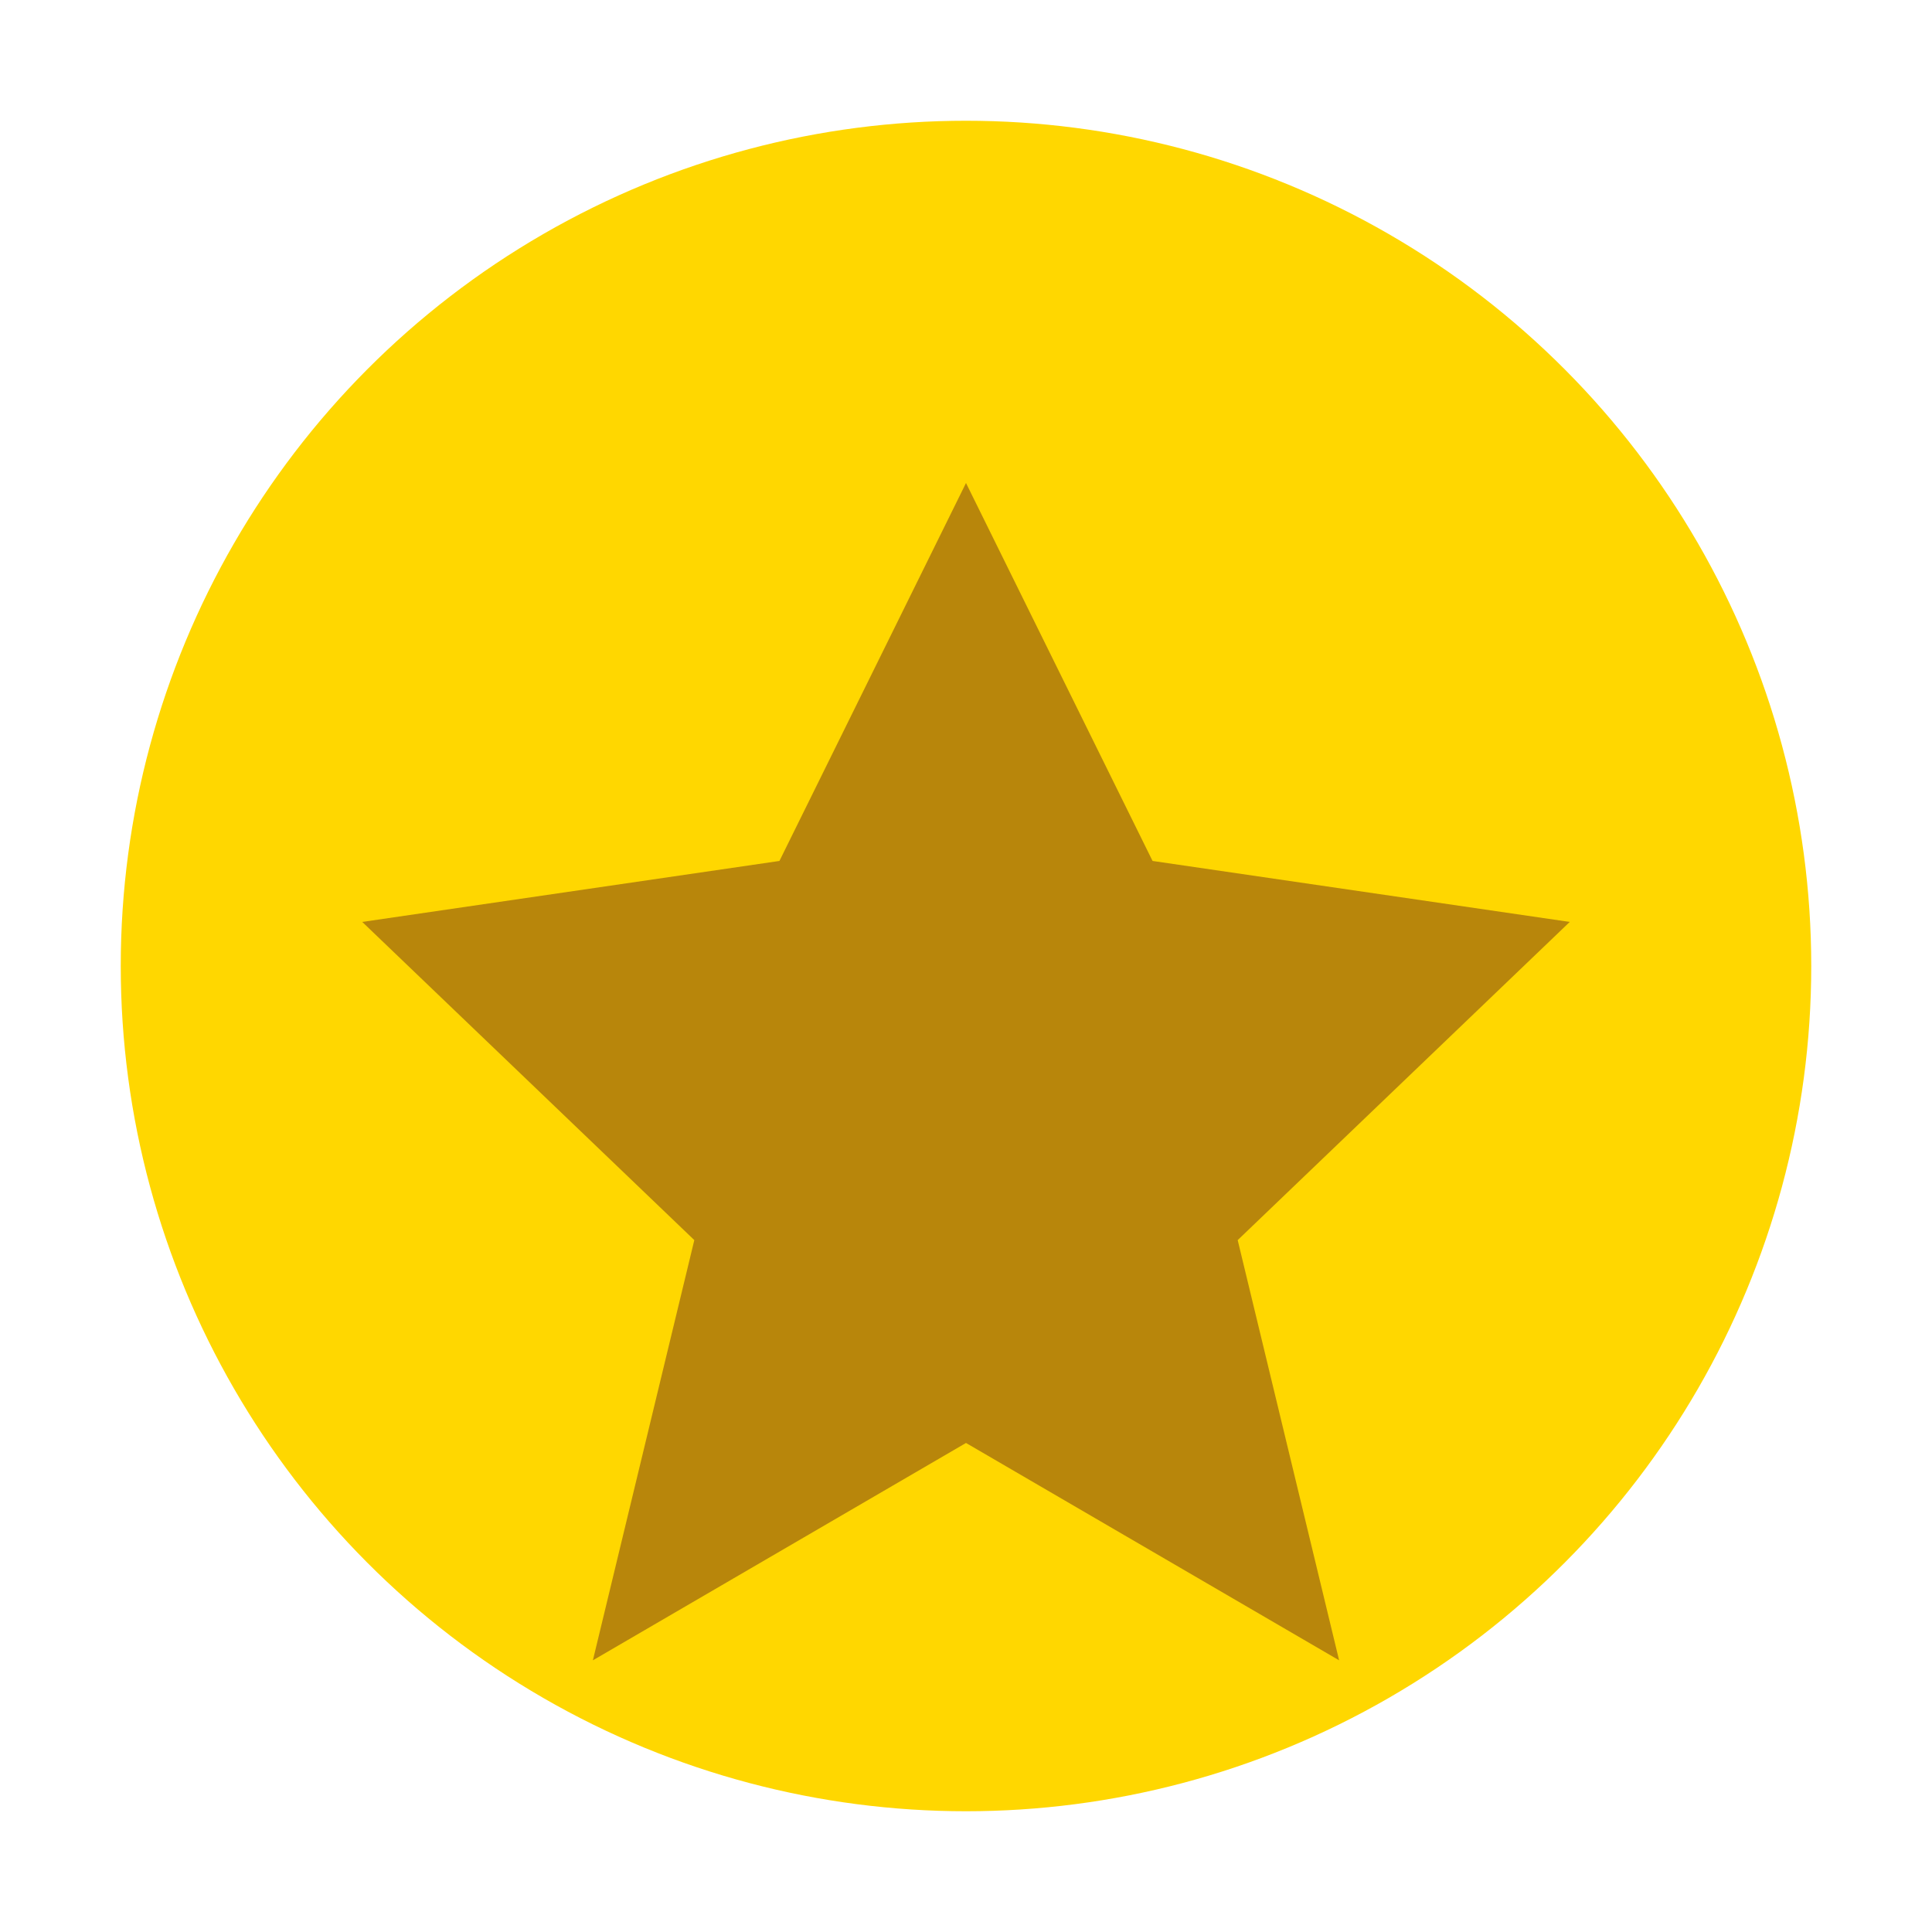 
<svg width="32" height="32" viewBox="0 0 32 32" fill="none" xmlns="http://www.w3.org/2000/svg">
<circle cx="16" cy="16" r="14" fill="#FFD700"/>
<path d="M16 8L19.09 14.26L26 15.27L20.5 20.54L22.18 27.5L16 23.9L9.82 27.5L11.5 20.54L6 15.27L12.91 14.26L16 8Z" fill="#B8860B"/>
</svg>
